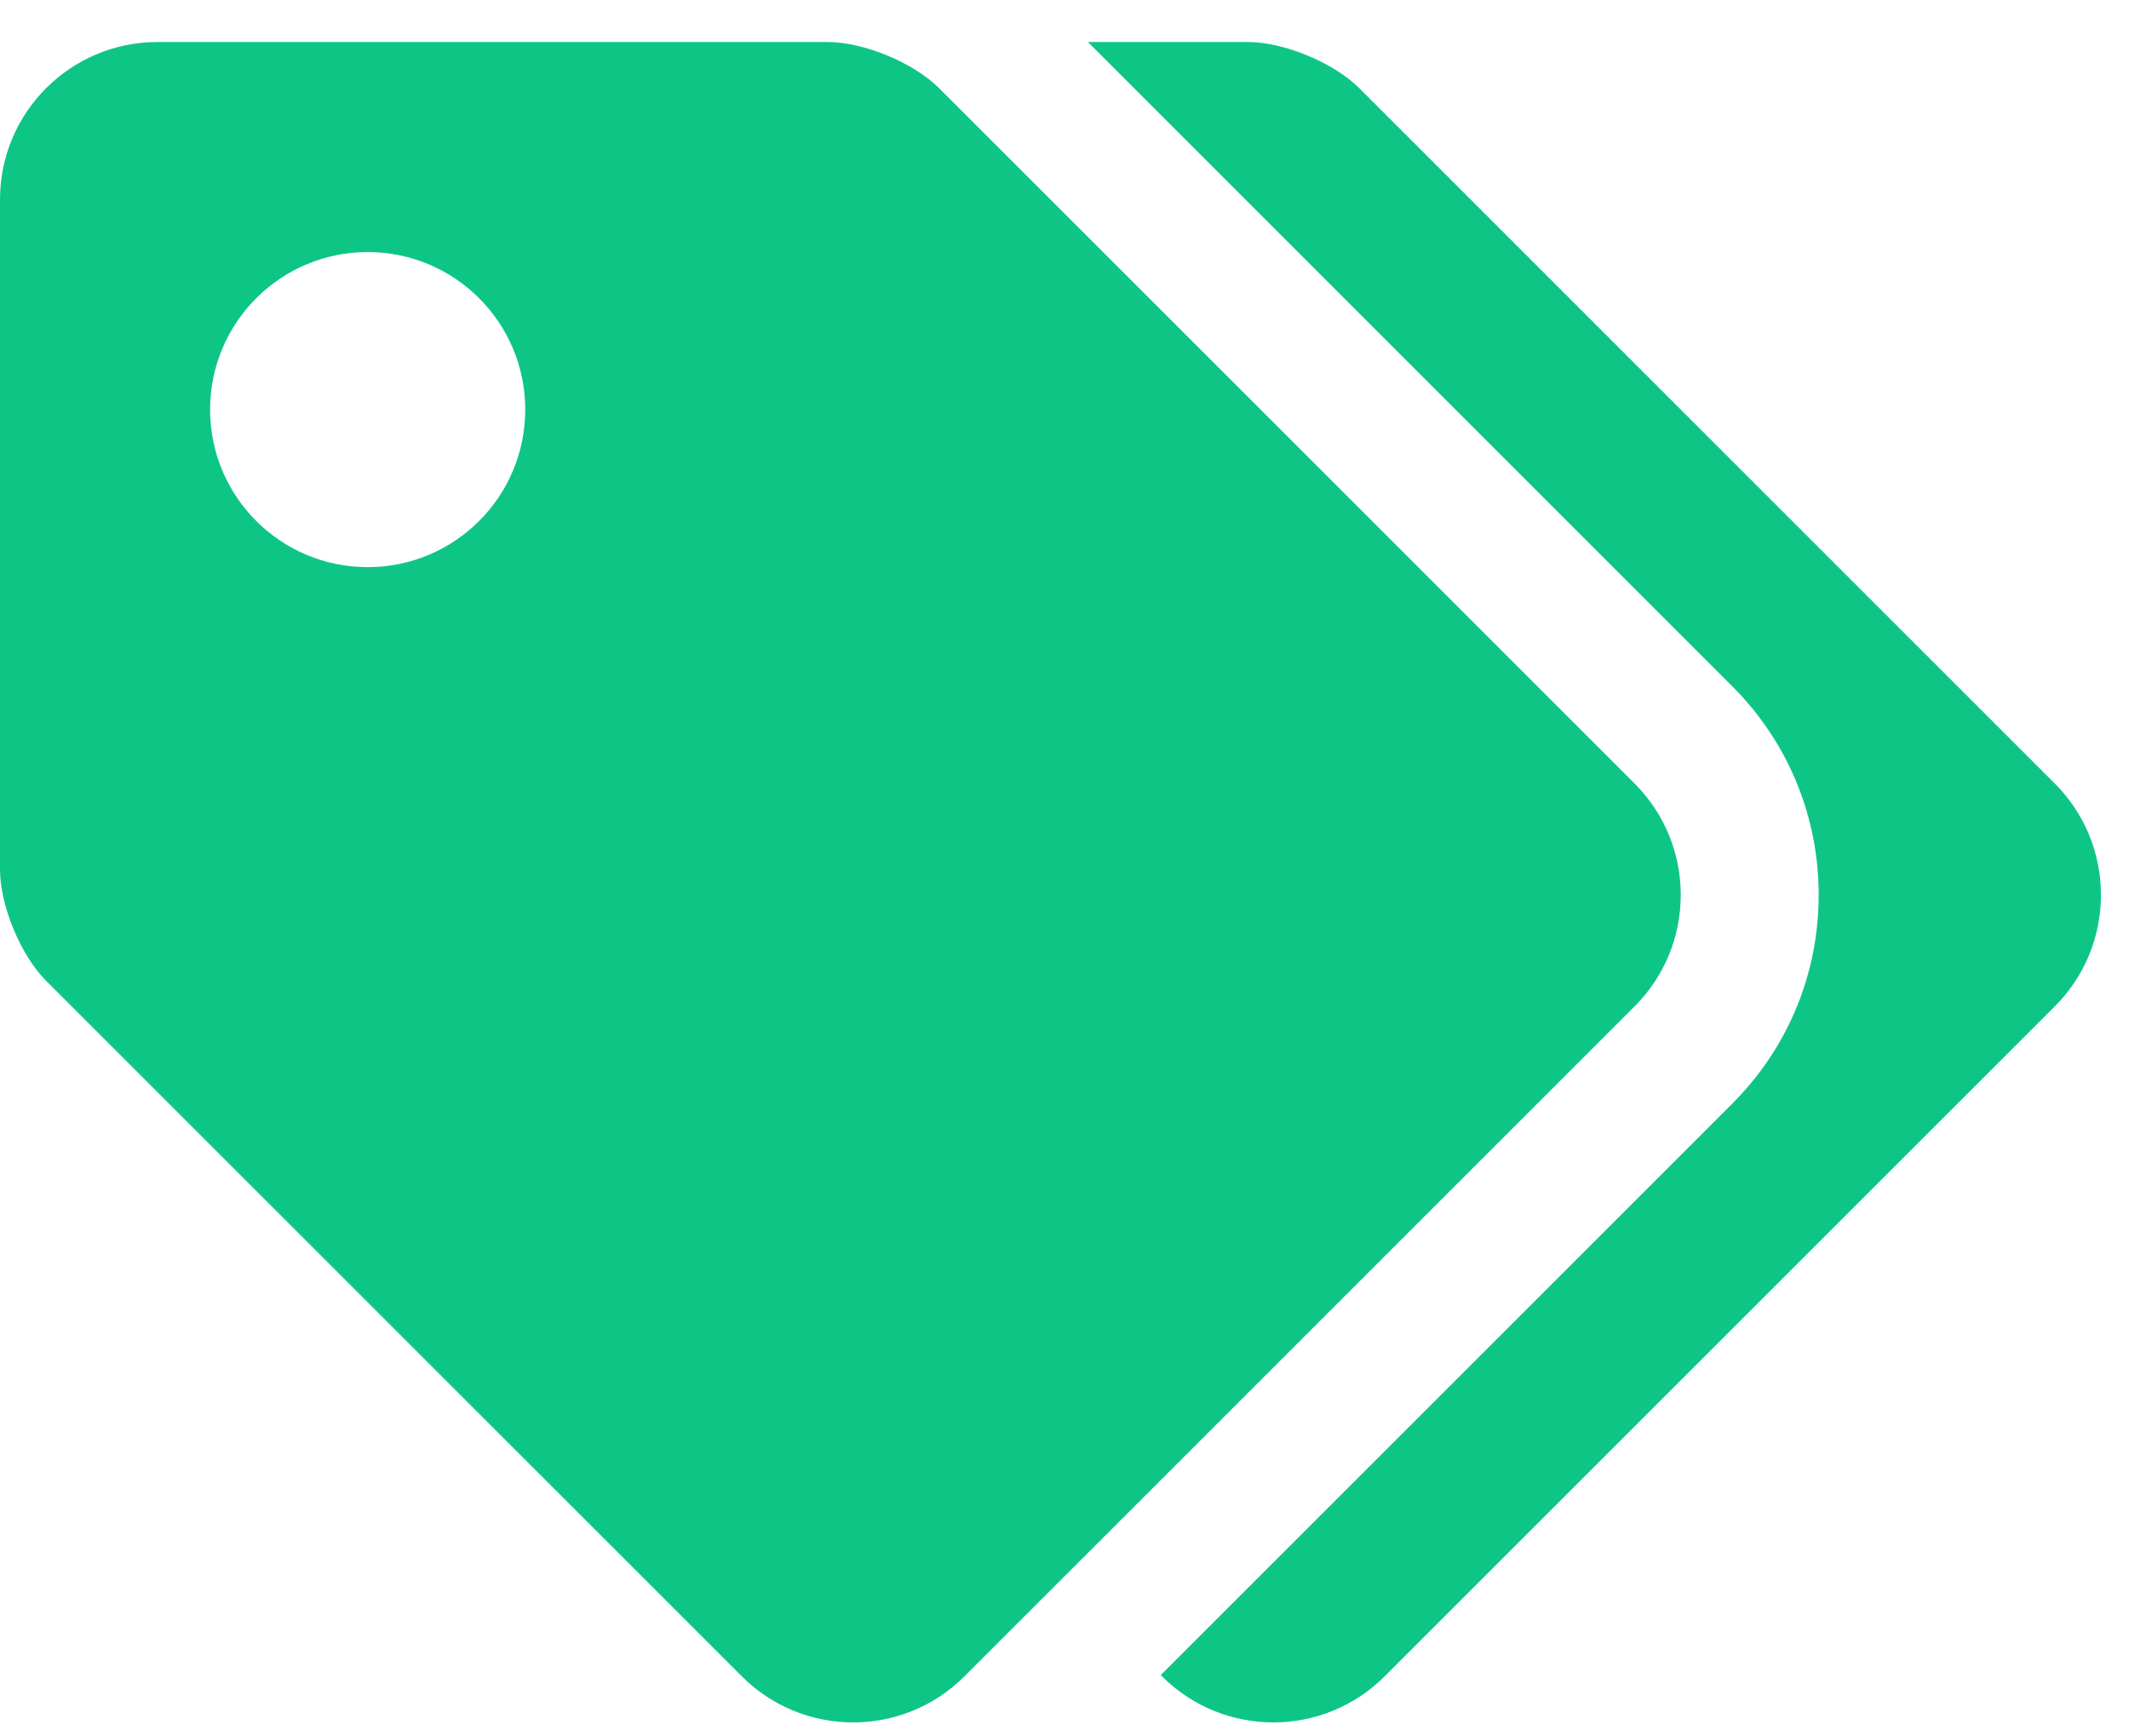 <?xml version="1.0" encoding="UTF-8"?>
<svg width="38px" height="31px" viewBox="0 0 38 31" version="1.1" xmlns="http://www.w3.org/2000/svg" xmlns:xlink="http://www.w3.org/1999/xlink">
    <title>best-prices-green</title>
    <g id="Quicklinks" stroke="none" stroke-width="1" fill="none" fill-rule="evenodd">
        <path d="M17.216,29.926 L29.176,17.966 C30.274,16.868 30.274,15.087 29.176,13.989 L16.761,1.574 C16.307,1.119 15.416,0.75 14.773,0.75 L2.812,0.75 C1.259,0.75 0,2.009 0,3.563 L0,15.523 C0,16.166 0.369,17.057 0.824,17.511 L13.239,29.926 C14.337,31.025 16.118,31.025 17.216,29.926 Z M24.716,29.926 L36.676,17.966 C37.774,16.868 37.774,15.087 36.676,13.989 L24.261,1.574 C23.807,1.119 22.916,0.75 22.272,0.75 L19.418,0.75 L30.916,12.249 C31.912,13.245 32.461,14.569 32.461,15.977 C32.461,17.386 31.912,18.71 30.916,19.706 L20.718,29.905 L20.739,29.926 C21.837,31.025 23.618,31.025 24.716,29.926 Z M6.562,10.125 C5.009,10.125 3.75,8.866 3.75,7.313 C3.75,5.759 5.009,4.5 6.562,4.5 C8.116,4.5 9.375,5.759 9.375,7.313 C9.375,8.866 8.116,10.125 6.562,10.125 Z" id="best-prices-green" fill="#0DC685" fill-rule="nonzero"></path>
    </g>
</svg>